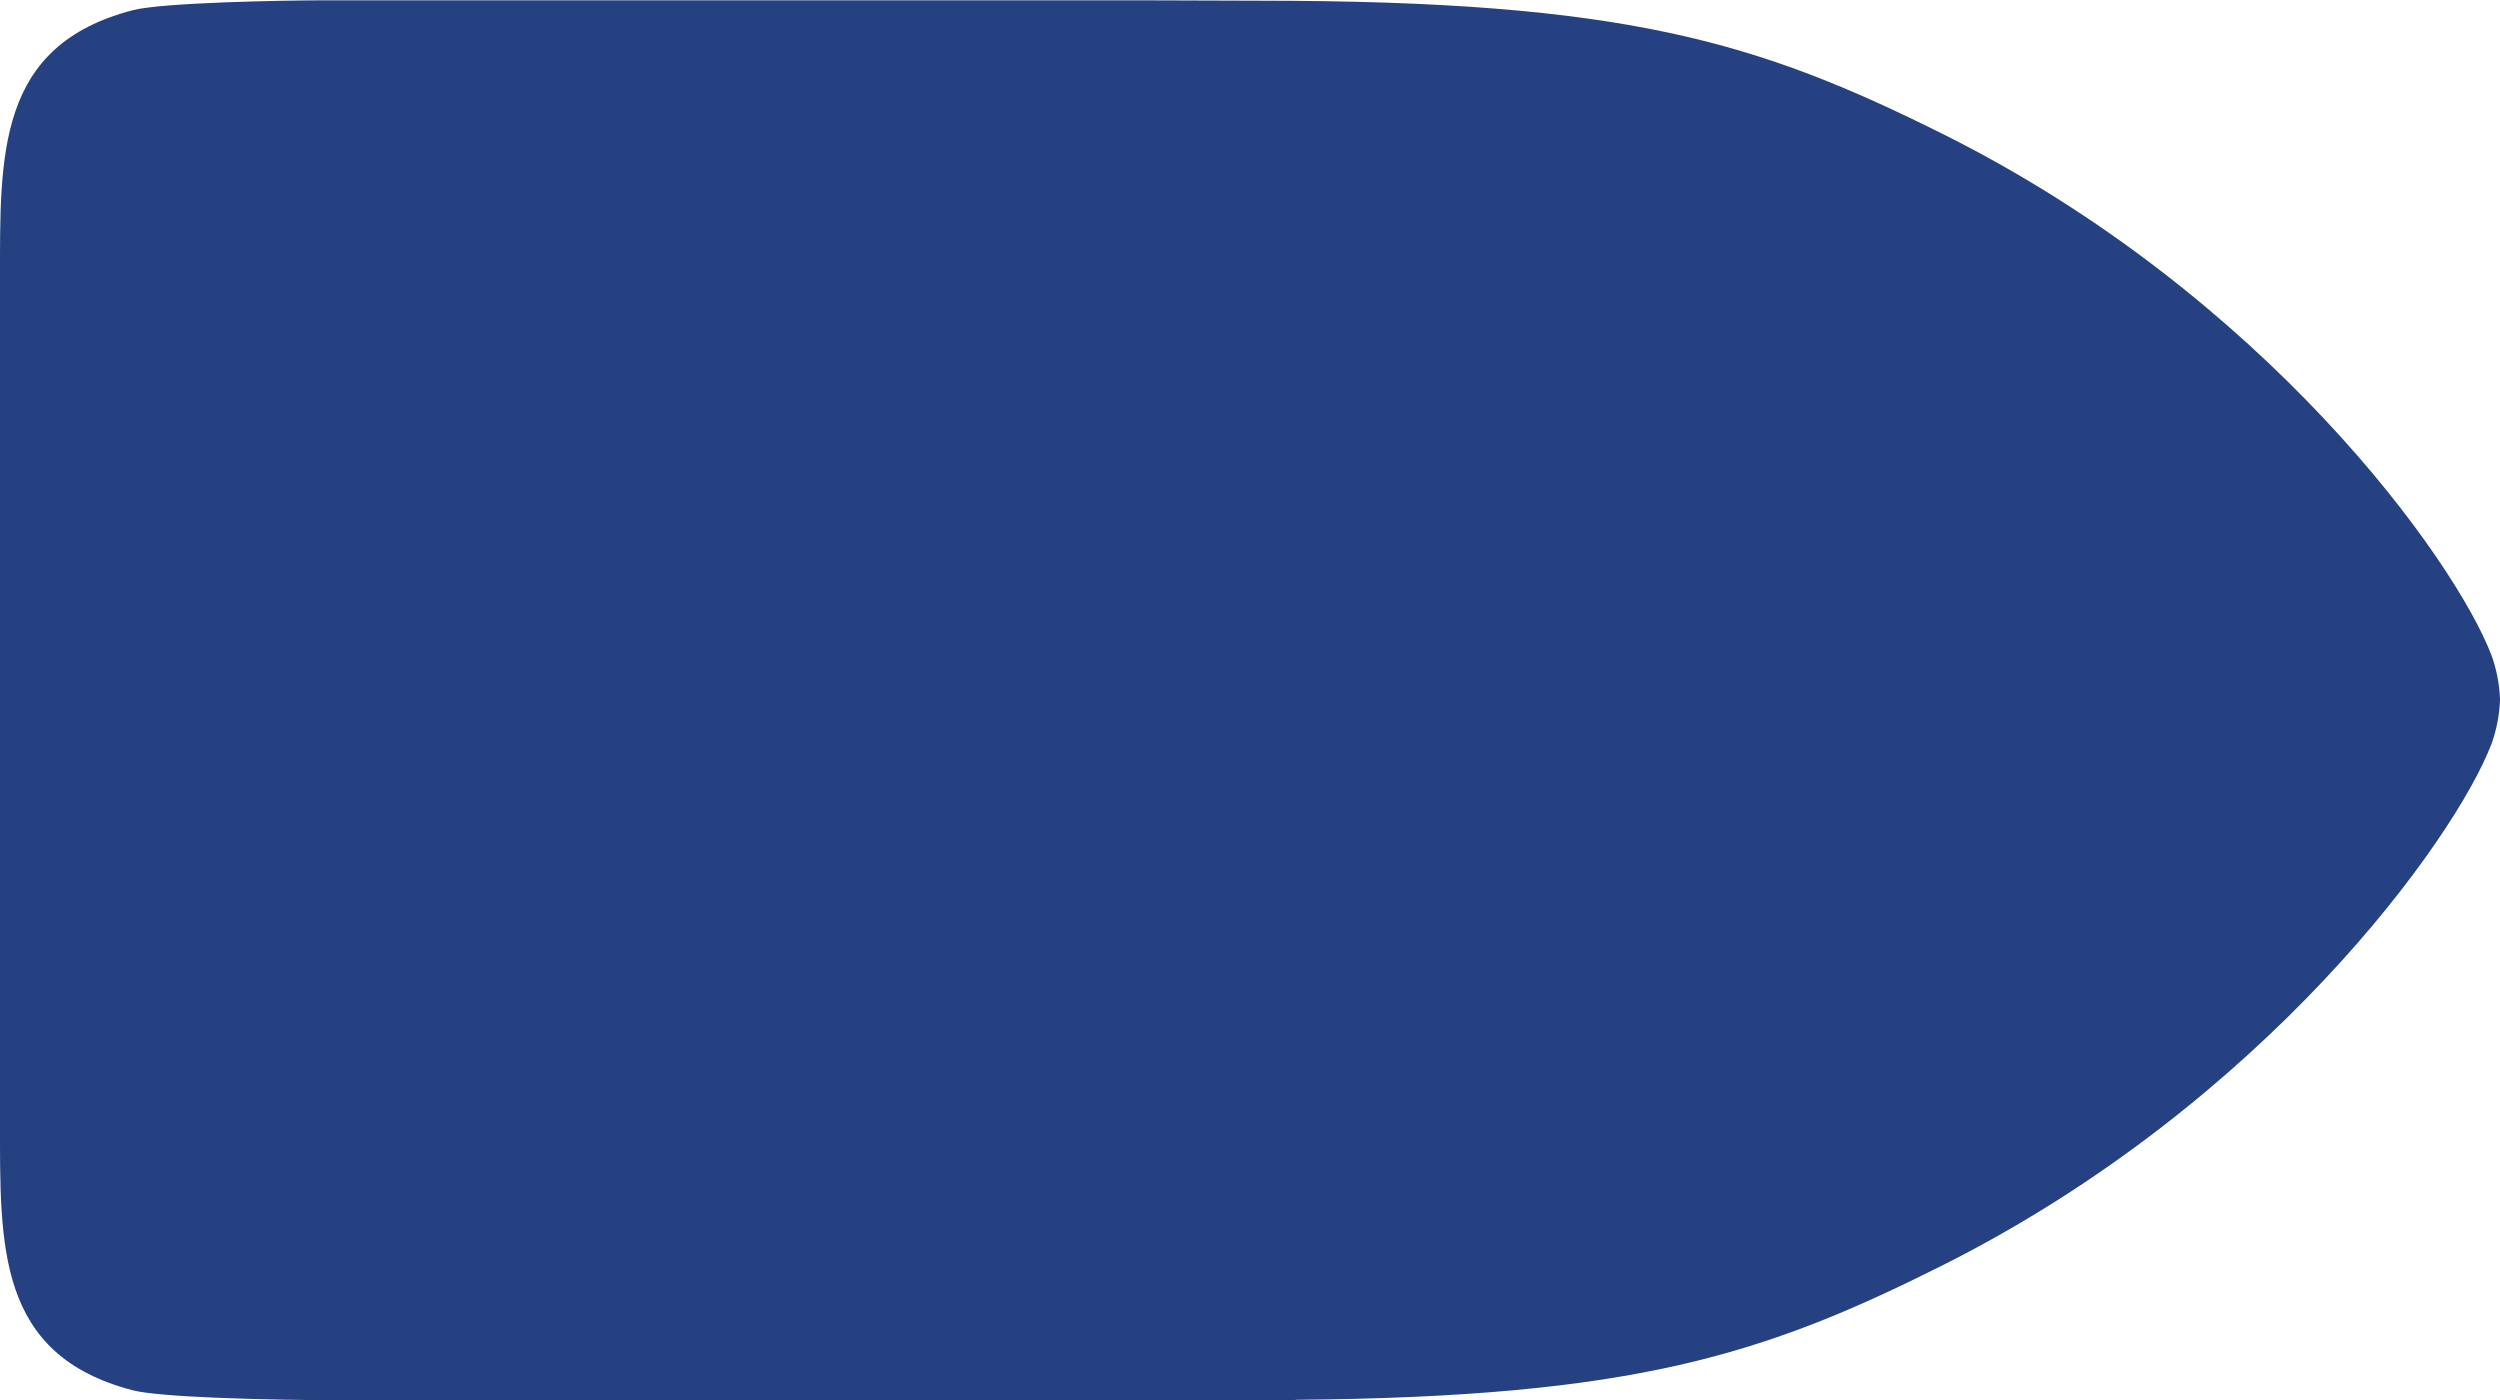 <?xml version="1.0" encoding="UTF-8"?> <svg xmlns="http://www.w3.org/2000/svg" width="25" height="14" viewBox="0 0 25 14" fill="none"> <path d="M12.956 13.998C16.342 13.97 17.643 13.547 19.424 12.654C22.656 11.03 24.55 8.394 24.915 7.439C24.966 7.297 24.994 7.151 25 7.002V6.989C24.994 6.841 24.966 6.694 24.915 6.553C24.55 5.598 22.655 2.948 19.424 1.338C17.576 0.417 16.253 0.007 12.59 0.007L11.367 0.003H3.269C2.835 0.003 1.624 0.025 1.328 0.102C-0.033 0.456 -0 1.546 -0 2.802V11.203C-0 12.459 -0.033 13.549 1.328 13.903C1.464 13.938 1.795 13.962 2.154 13.977C2.626 13.997 3.147 14.002 3.343 14.002H4.857H12.955L12.956 13.998Z" fill="#254181"></path> </svg> 